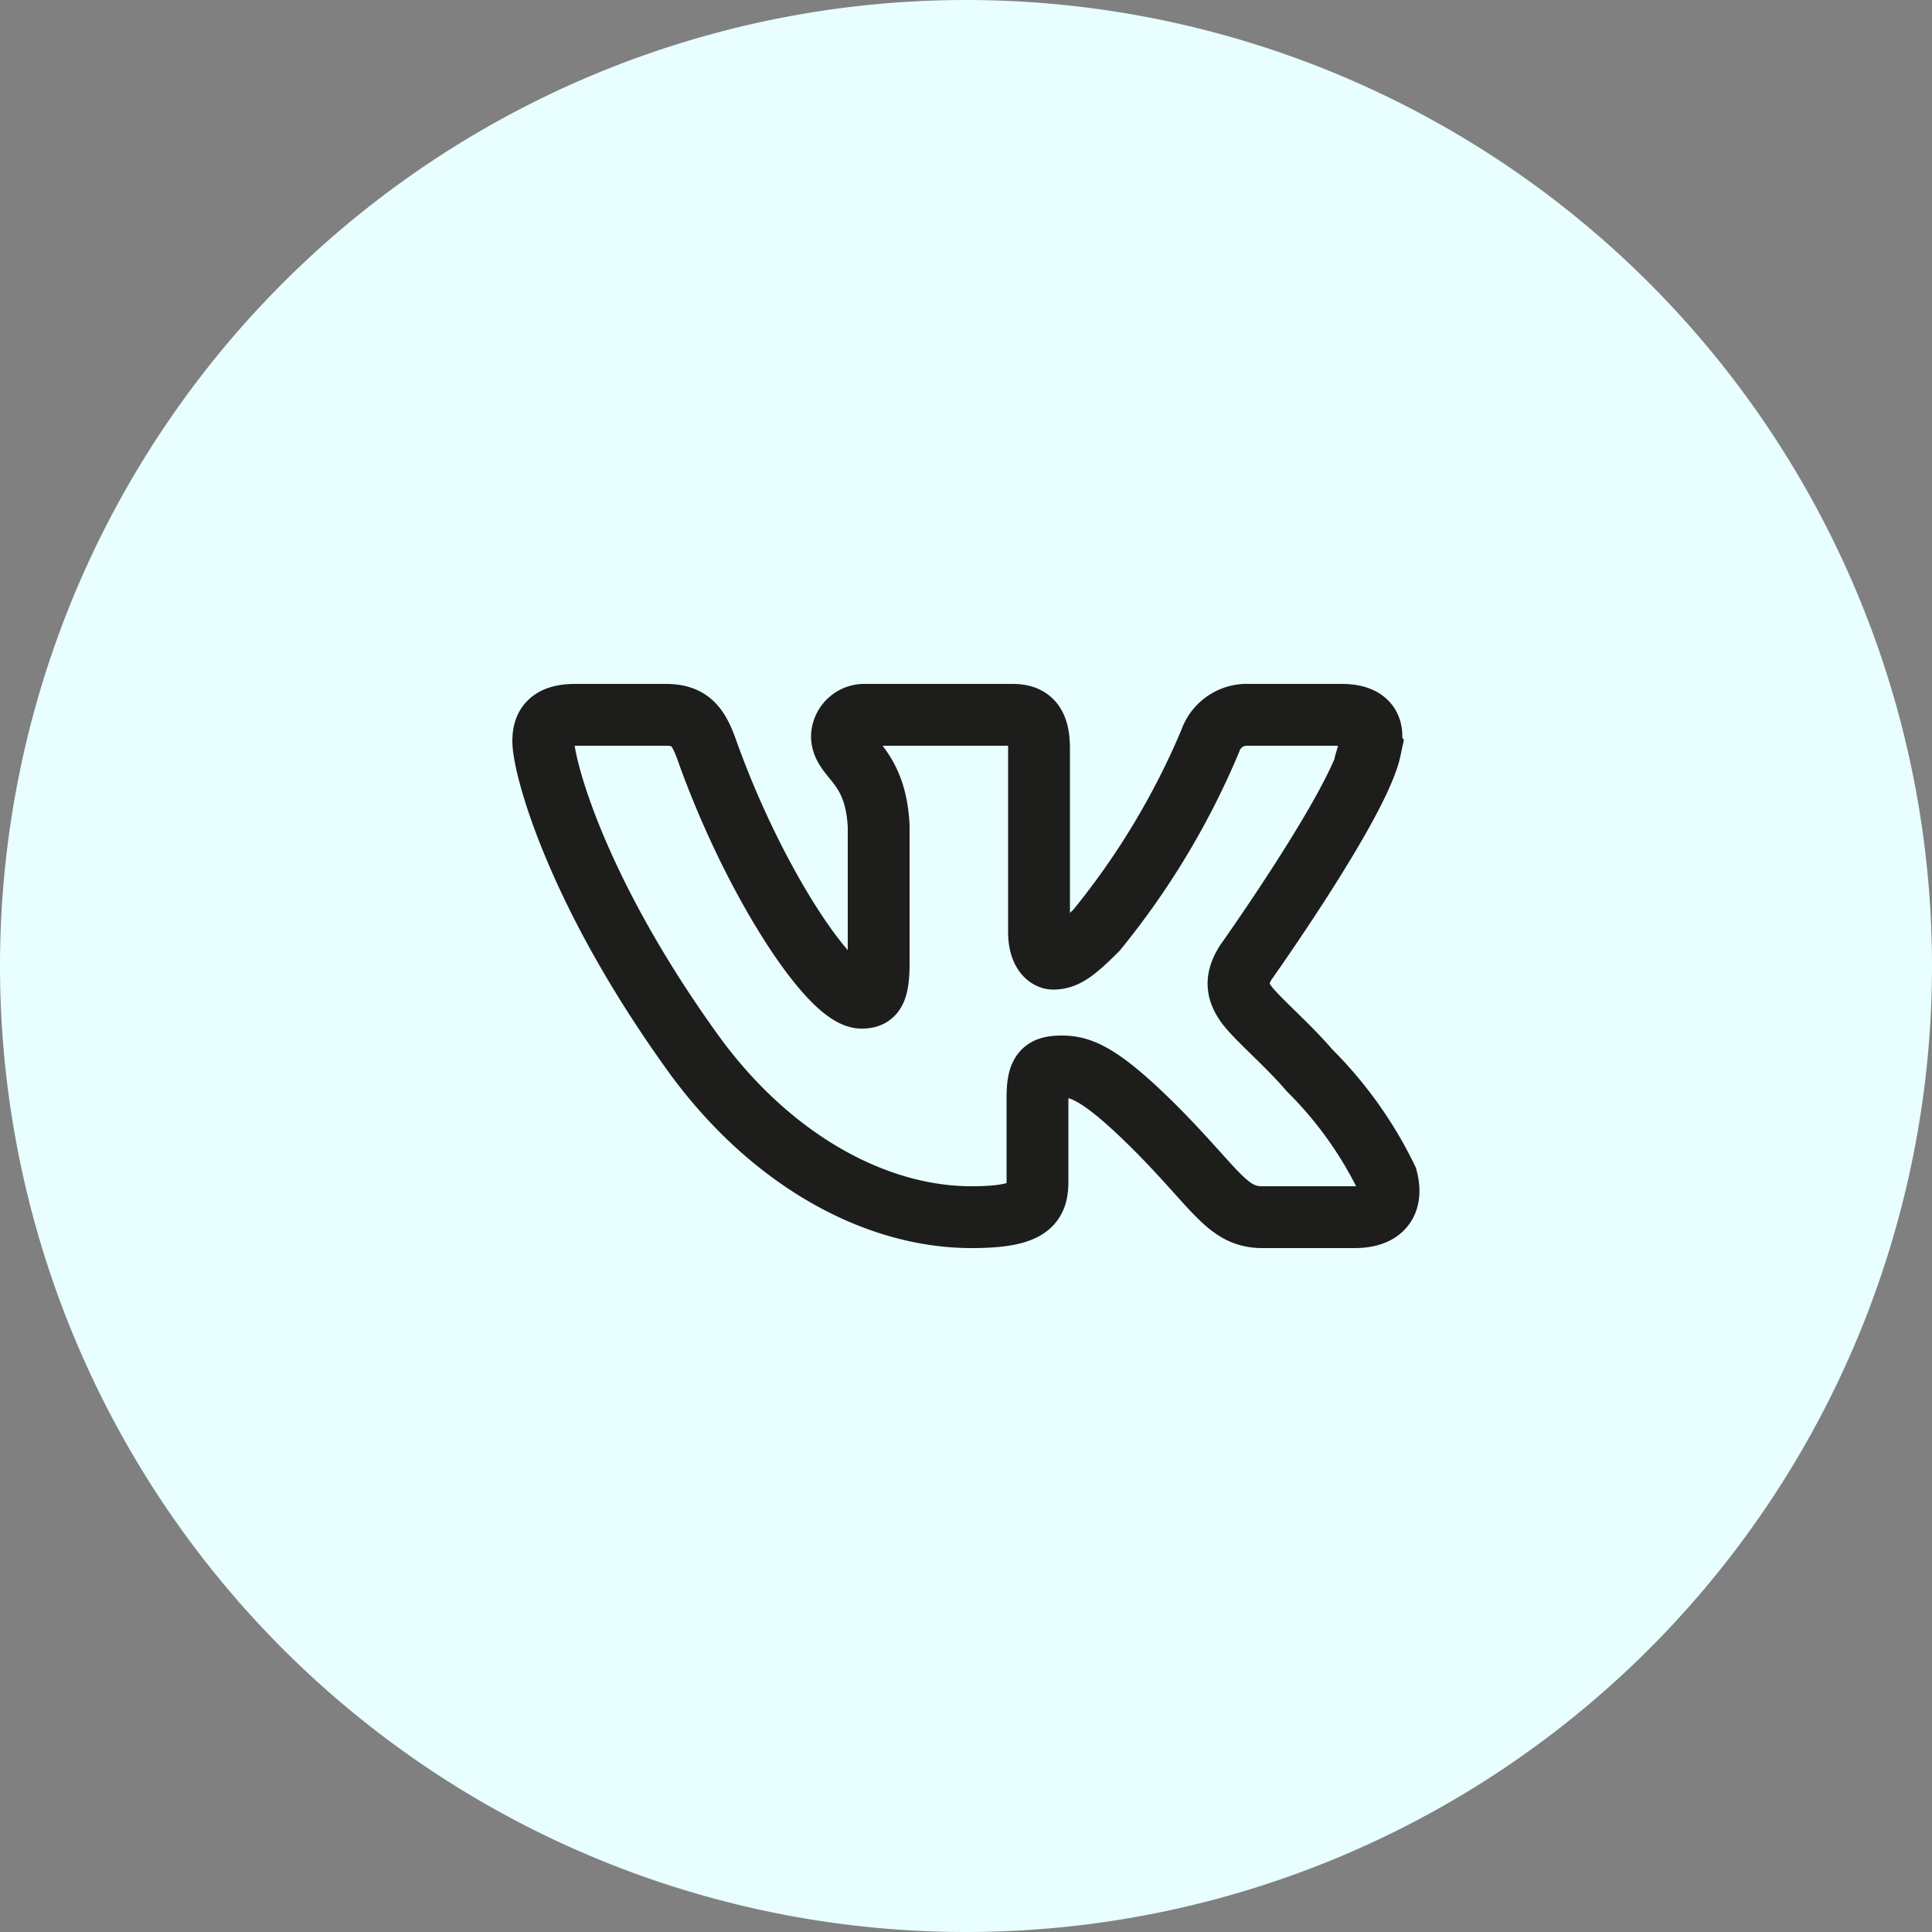 <?xml version="1.0" encoding="UTF-8"?> <svg xmlns="http://www.w3.org/2000/svg" id="Layer_1" data-name="Layer 1" viewBox="0 0 50 50"><rect x="0" y="0" width="50" height="50" fill="#808080" stroke="none"/> <defs> <style>.cls-1{fill:#e8feff;}.cls-2{fill:none;stroke:#1d1d1b;stroke-miterlimit:10;stroke-width:1.6px;fill-rule:evenodd;}</style> </defs> <path class="cls-1" d="M25,0h0A25,25,0,0,1,50,25h0A25,25,0,0,1,25,50h0A25,25,0,0,1,0,25H0A25,25,0,0,1,25,0Z" transform="translate(0 0)"></path> <path id="path4" class="cls-2" d="M35.44,19.38c.15-.51,0-.88-.72-.88h-2.4a1,1,0,0,0-1,.68,20,20,0,0,1-2.94,4.89c-.56.56-.81.74-1.12.74-.15,0-.37-.18-.37-.69V19.38c0-.61-.18-.88-.68-.88H22.4a.58.58,0,0,0-.61.55c0,.58.87.71.95,2.33v3.53c0,.77-.13.91-.44.91-.81,0-2.79-3-4-6.39-.23-.66-.46-.93-1.07-.93H14.88c-.69,0-.82.32-.82.68,0,.63.81,3.78,3.78,7.94,2,2.84,4.76,4.38,7.3,4.38,1.52,0,1.71-.34,1.71-.93V28.42c0-.68.14-.82.63-.82s1,.18,2.38,1.55c1.62,1.62,1.89,2.35,2.81,2.35h2.39c.68,0,1-.34.83-1a10.27,10.27,0,0,0-2-2.8c-.56-.66-1.4-1.37-1.65-1.73s-.25-.66,0-1.06c0,0,2.92-4.11,3.22-5.51Z" transform="translate(0 0)"></path> </svg> 